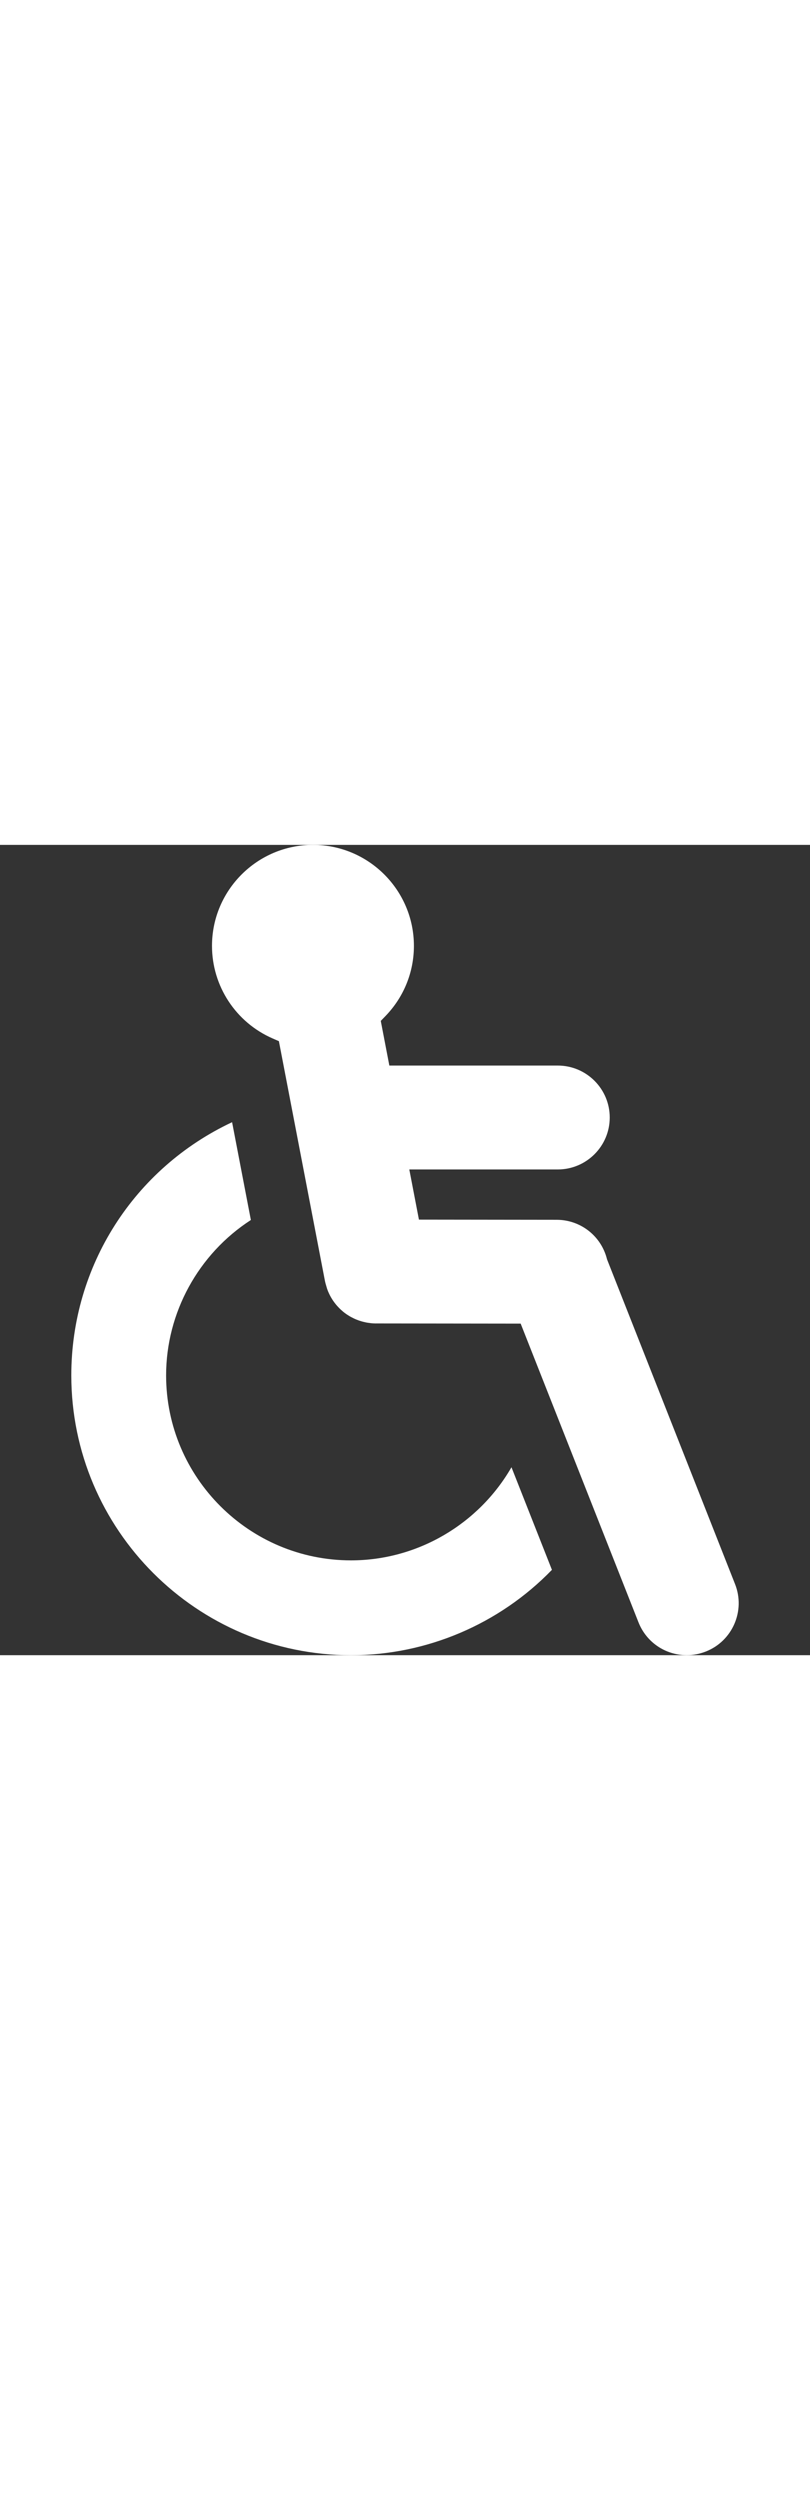 <svg version="1.1" id="Capa_1" xmlns="http://www.w3.org/2000/svg" xmlns:xlink="http://www.w3.org/1999/xlink" x="0px" y="0px"
	 width="30.691px" height="94.691px" viewBox="0 0 94.691 94.691" style="enable-background:new 0 0 94.691 94.691;"
	 xml:space="preserve">
		<rect x="0" y="0" width="94.691" height="94.691" fill="#333333" stroke="none"/>
		<path fill="#ffffff" d="M41.035,83.61c-11.92,0-21.617-9.697-21.617-21.617c0-7.323,3.771-14.187,9.909-18.158l-2.195-11.429
			C15.655,37.799,8.336,49.221,8.336,61.992c0,18.029,14.669,32.699,32.699,32.699c8.829,0,17.336-3.624,23.486-9.975
			l-4.729-11.988C55.979,79.355,48.826,83.61,41.035,83.61z"/>
		<path fill="#ffffff" d="M85.932,86.391L70.962,48.43c-0.666-2.715-3.084-4.615-5.88-4.619L48.974,43.79l-1.126-5.862h17.359
			c3.349,0,6.072-2.723,6.072-6.069c0-3.348-2.725-6.071-6.072-6.071H45.515l-1.002-5.218l0.543-0.561
			c2.148-2.218,3.331-5.133,3.331-8.207C48.387,5.294,43.093,0,36.584,0c-6.508,0-11.801,5.294-11.801,11.802
			c0,4.695,2.785,8.943,7.096,10.821l0.725,0.315l5.392,28.064c0.021,0.098,0.041,0.174,0.062,0.252l0.176,0.606
			c0.031,0.087,0.063,0.18,0.099,0.269l0.088,0.201c0.055,0.121,0.104,0.227,0.157,0.329l0.099,0.179
			c0.06,0.105,0.125,0.215,0.193,0.319l0.102,0.153c0.074,0.106,0.154,0.213,0.237,0.316l0.092,0.116
			c0.093,0.11,0.19,0.216,0.289,0.319l0.077,0.08c0.133,0.135,0.253,0.242,0.376,0.346l0.091,0.081
			c0.106,0.086,0.254,0.196,0.406,0.301l0.151,0.095c0.095,0.061,0.201,0.129,0.314,0.19l0.131,0.067
			c0.171,0.086,0.271,0.138,0.374,0.184l0.181,0.074c0.139,0.055,0.242,0.094,0.348,0.129l0.207,0.064
			c0.123,0.037,0.246,0.066,0.37,0.096l0.185,0.041c0.143,0.027,0.294,0.05,0.446,0.066l0.118,0.018
			c0.168,0.017,0.351,0.029,0.536,0.031l0.086-0.002l16.881,0.021l13.771,34.9c0.922,2.334,3.14,3.844,5.649,3.844
			c0.759,0,1.509-0.145,2.228-0.428C85.627,93.036,87.16,89.504,85.932,86.391z"/>
</svg>